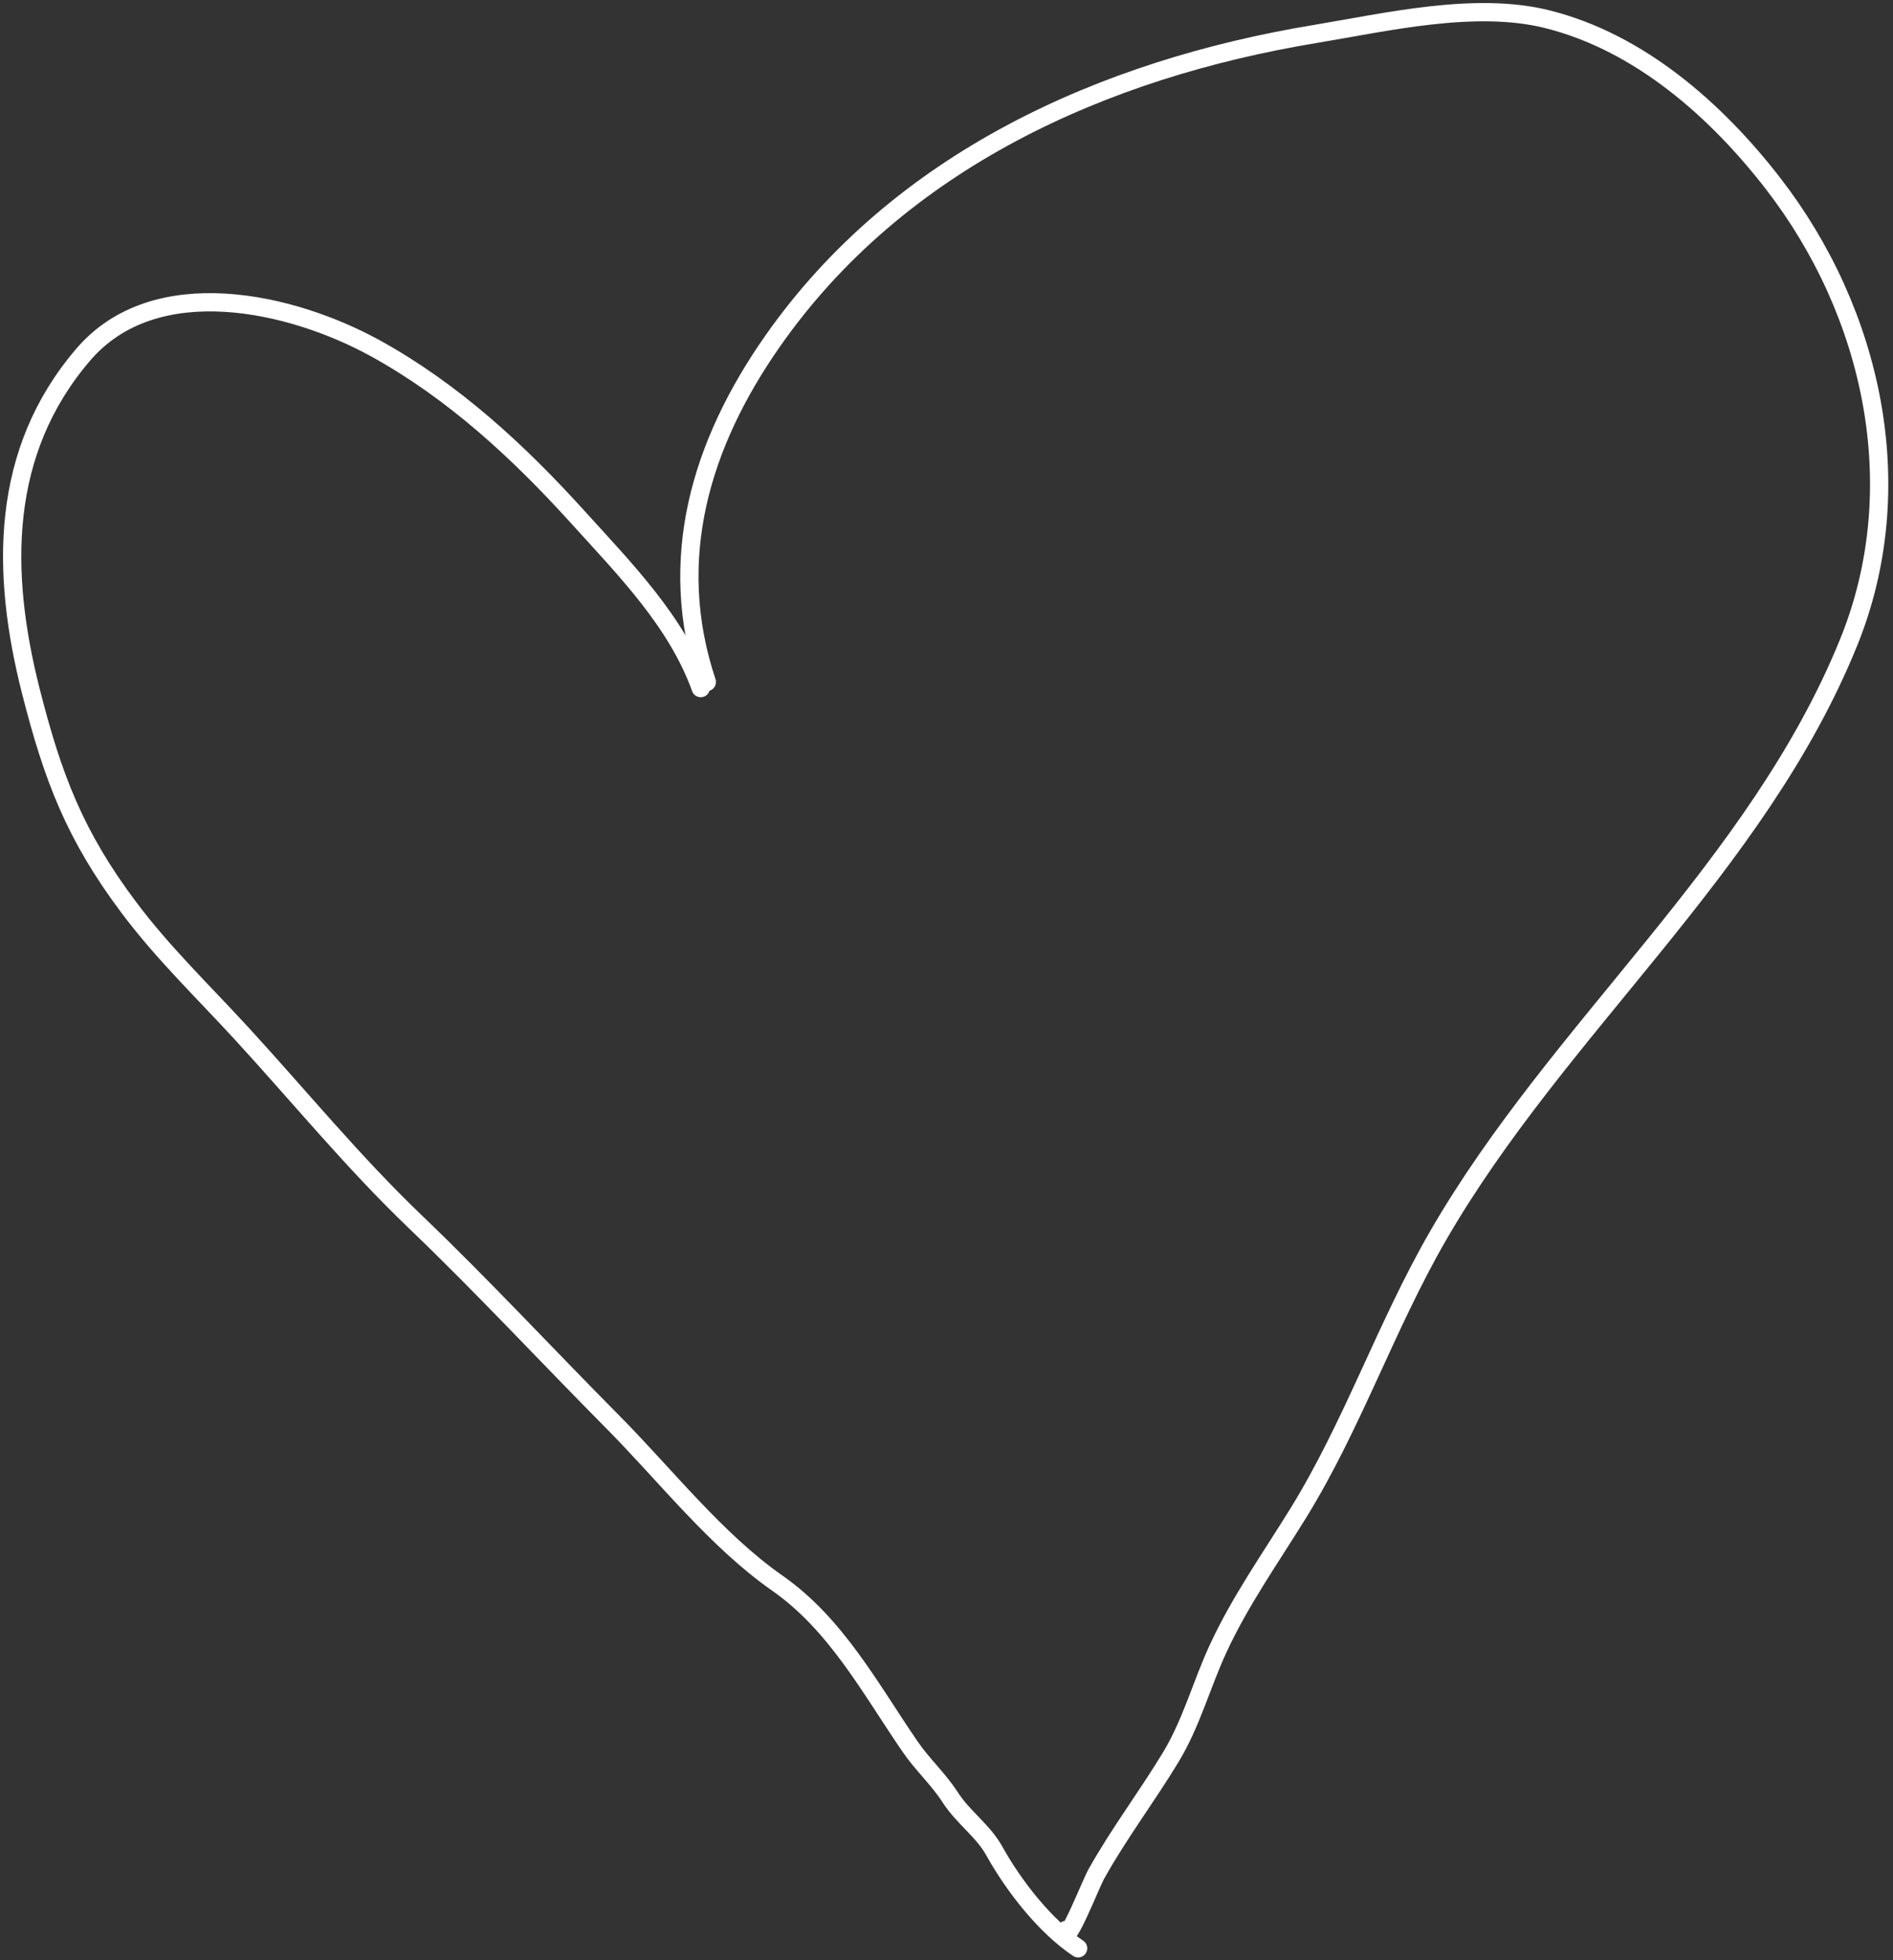 <?xml version="1.0" encoding="UTF-8"?> <svg xmlns="http://www.w3.org/2000/svg" width="311" height="322" viewBox="0 0 311 322" fill="none"><rect x="0" y="0" width="311" height="322" fill="#333333" stroke="none"/> <path d="M115.123 113.024C111.219 102.135 102.641 93.462 94.956 84.969C85.247 74.237 74.467 64.271 61.734 57.247C47.925 49.628 25.486 44.471 13.679 58.247C-0.013 74.22 0.103 93.977 5.068 113.524C8.678 127.742 12.296 137.237 21.179 149.08C26.799 156.574 33.421 162.923 39.734 169.802C49.24 180.159 57.998 190.885 68.179 200.635C79.341 211.326 89.801 222.614 100.679 233.58C109.259 242.229 117.67 253.037 127.679 260.024C137.42 266.825 143 277.416 149.568 286.969C151.572 289.885 154.188 292.237 156.123 295.247C158.238 298.536 161.489 300.683 163.345 304.024C166.519 309.736 171.676 316.393 177.123 320.024" stroke="white" stroke-width="3" stroke-linecap="round"></path> <path d="M116.123 112.024C109.411 91.889 115.094 72.963 126.901 56.08C147.67 26.381 181.285 11.339 216.067 5.58C227.771 3.642 242.299 0.208 254.123 3.136C269.301 6.894 281.971 18.091 291.29 30.136C307.729 51.383 314.008 80.117 303.734 105.469C288.675 142.629 256.035 168.728 236.234 203.024C227.688 217.827 222.237 234.072 213.234 248.636C208.696 255.976 203.76 262.944 200.123 270.802C197.39 276.707 195.734 283.041 192.345 288.635C188.411 295.132 183.838 301.155 180.123 307.802C179.178 309.493 175.123 319.867 175.123 317.024" stroke="white" stroke-width="3" stroke-linecap="round"></path> </svg> 